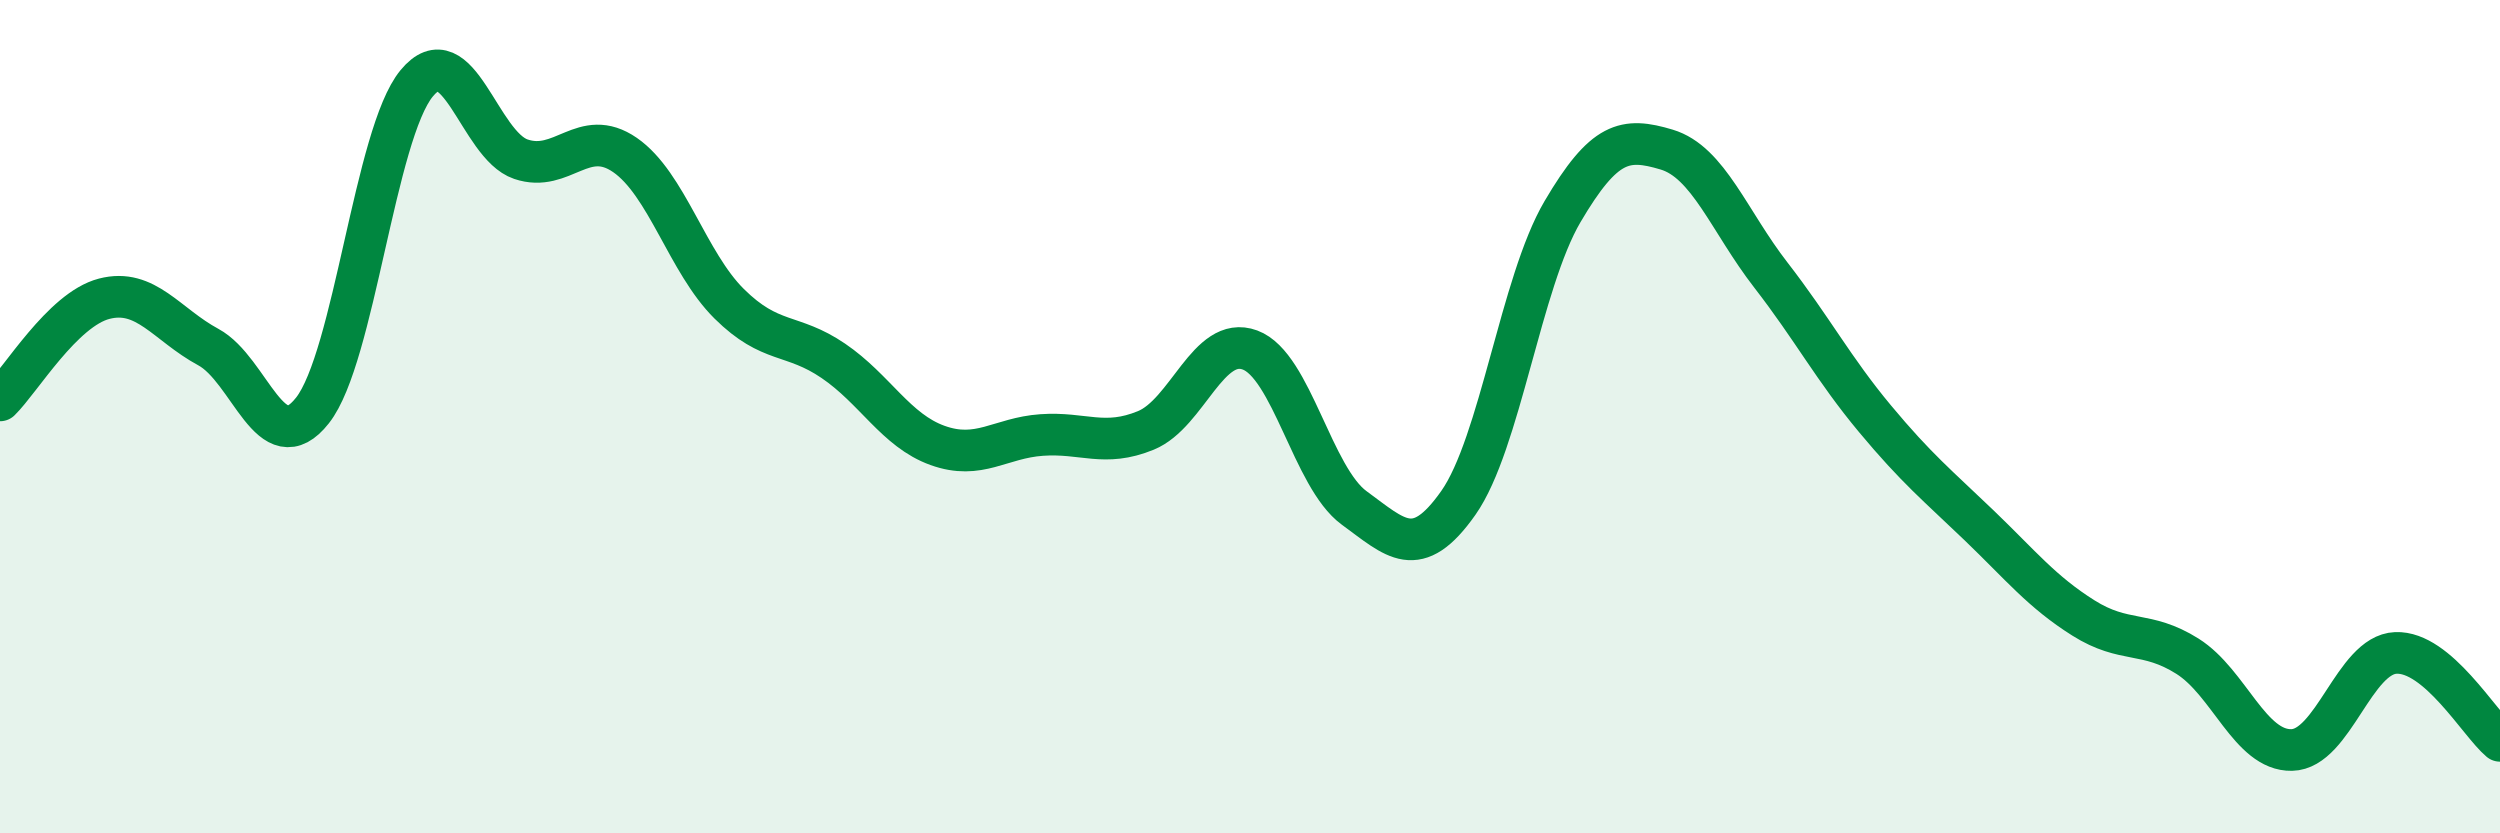 
    <svg width="60" height="20" viewBox="0 0 60 20" xmlns="http://www.w3.org/2000/svg">
      <path
        d="M 0,9.61 C 0.5,9.12 1.5,7.43 2.5,7.17 C 3.5,6.91 4,7.79 5,8.33 C 6,8.87 6.5,11.12 7.5,9.85 C 8.5,8.58 9,3.21 10,2 C 11,0.79 11.5,3.48 12.5,3.82 C 13.5,4.16 14,3.03 15,3.72 C 16,4.41 16.5,6.3 17.5,7.29 C 18.5,8.28 19,7.98 20,8.66 C 21,9.34 21.5,10.33 22.5,10.69 C 23.5,11.05 24,10.51 25,10.44 C 26,10.37 26.5,10.74 27.5,10.33 C 28.5,9.92 29,8.03 30,8.4 C 31,8.77 31.5,11.46 32.5,12.19 C 33.5,12.92 34,13.49 35,12.07 C 36,10.65 36.5,6.78 37.5,5.08 C 38.5,3.38 39,3.29 40,3.59 C 41,3.89 41.5,5.31 42.5,6.6 C 43.5,7.89 44,8.85 45,10.05 C 46,11.25 46.5,11.65 47.5,12.61 C 48.5,13.57 49,14.2 50,14.83 C 51,15.46 51.5,15.12 52.5,15.75 C 53.5,16.38 54,18.02 55,18 C 56,17.98 56.5,15.71 57.5,15.67 C 58.5,15.63 59.5,17.36 60,17.78L60 20L0 20Z"
        fill="#008740"
        opacity="0.1"
        stroke-linecap="round"
        stroke-linejoin="round"
      />
      <path
        d="M 0,9.61 C 0.5,9.12 1.5,7.43 2.5,7.17 C 3.5,6.91 4,7.79 5,8.33 C 6,8.87 6.5,11.12 7.5,9.85 C 8.5,8.58 9,3.21 10,2 C 11,0.79 11.5,3.48 12.5,3.82 C 13.5,4.16 14,3.03 15,3.72 C 16,4.41 16.5,6.3 17.5,7.29 C 18.5,8.28 19,7.98 20,8.66 C 21,9.34 21.5,10.33 22.5,10.69 C 23.5,11.05 24,10.51 25,10.44 C 26,10.37 26.5,10.74 27.5,10.33 C 28.5,9.92 29,8.03 30,8.4 C 31,8.77 31.5,11.46 32.5,12.19 C 33.5,12.92 34,13.49 35,12.07 C 36,10.65 36.5,6.78 37.5,5.08 C 38.5,3.38 39,3.29 40,3.59 C 41,3.89 41.5,5.31 42.5,6.6 C 43.5,7.89 44,8.85 45,10.05 C 46,11.25 46.5,11.65 47.5,12.61 C 48.5,13.57 49,14.2 50,14.83 C 51,15.46 51.5,15.12 52.5,15.75 C 53.5,16.38 54,18.02 55,18 C 56,17.98 56.5,15.71 57.5,15.67 C 58.5,15.63 59.5,17.36 60,17.78"
        stroke="#008740"
        stroke-width="1"
        fill="none"
        stroke-linecap="round"
        stroke-linejoin="round"
      />
    </svg>
  